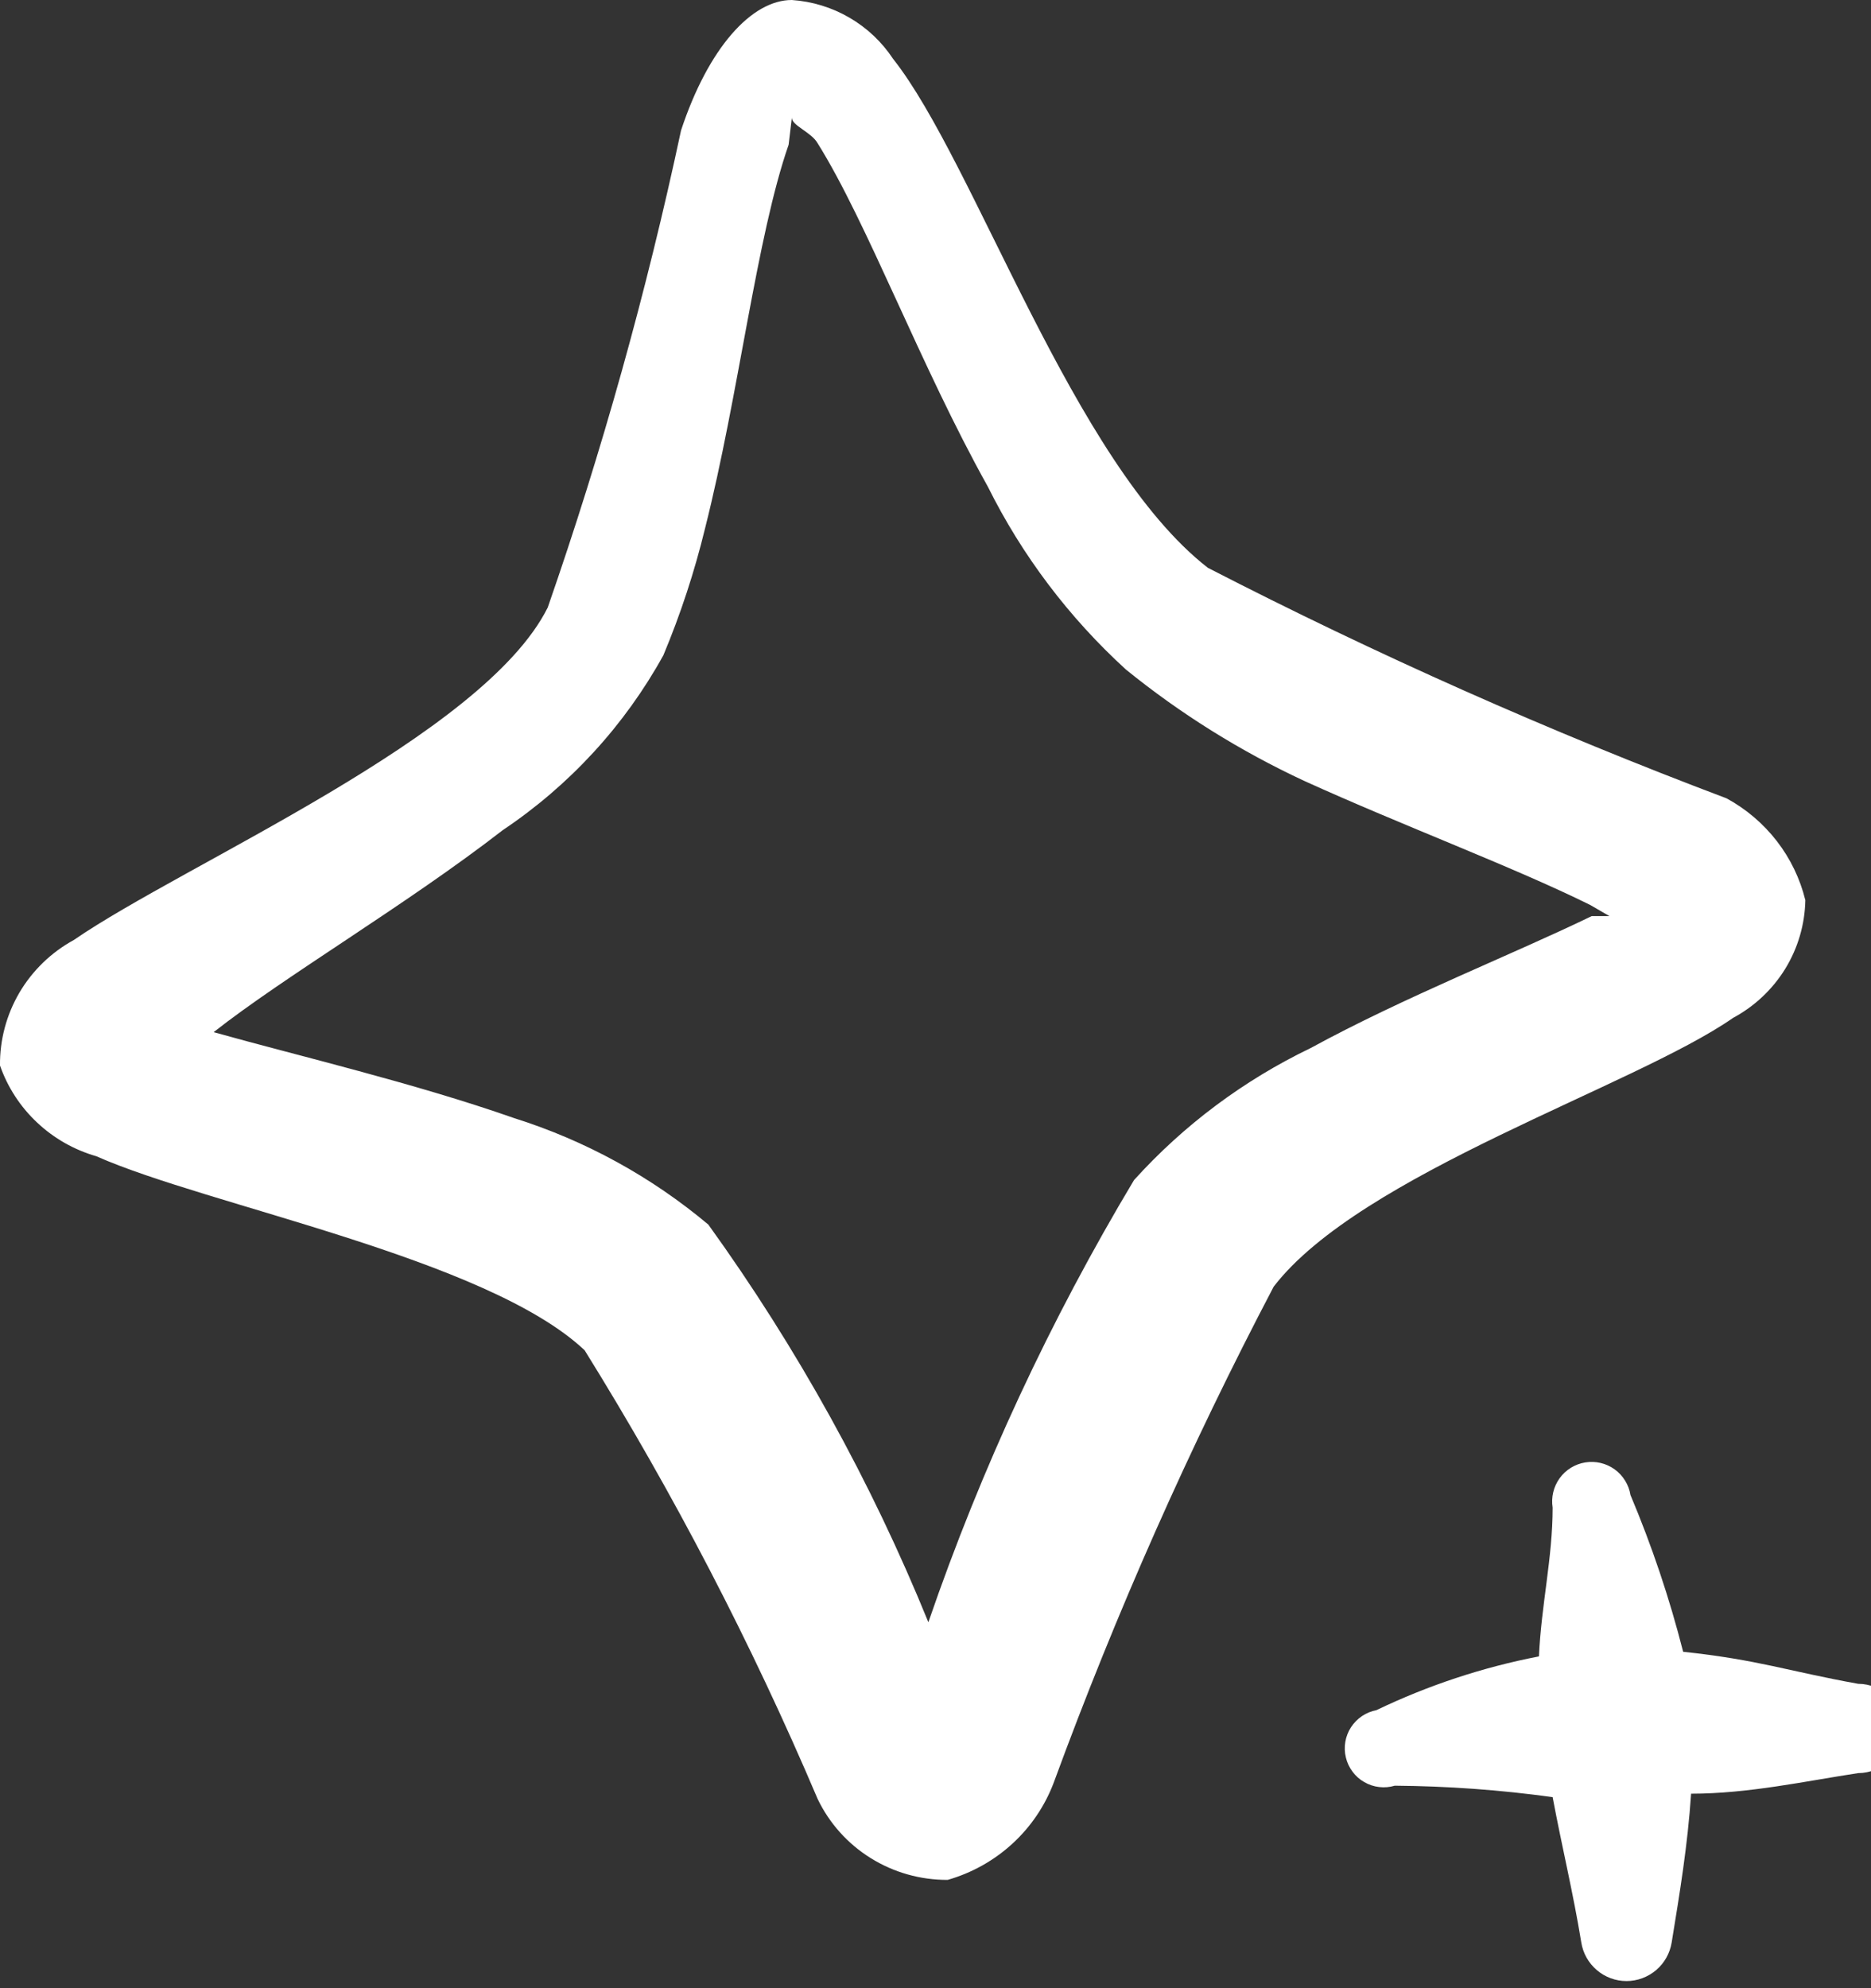 <svg width="32" height="34" viewBox="0 0 32 34" fill="none" xmlns="http://www.w3.org/2000/svg">
<rect x="0" y="0" width="32" height="34" fill="#333333" stroke="none"/>
<path d="M9.999 23.091C11.523 25.543 12.855 28.107 13.983 30.761C14.182 31.178 14.497 31.53 14.891 31.775C15.285 32.021 15.742 32.15 16.208 32.148C16.62 32.03 16.998 31.819 17.313 31.531C17.628 31.243 17.87 30.886 18.021 30.488C19.087 27.582 20.344 24.747 21.784 22.003C23.268 20.072 27.965 18.576 29.641 17.407C30.009 17.209 30.317 16.919 30.534 16.566C30.751 16.212 30.869 15.808 30.877 15.394C30.787 15.027 30.621 14.683 30.389 14.383C30.157 14.084 29.865 13.835 29.531 13.653C26.499 12.509 23.537 11.192 20.658 9.71C18.351 7.915 16.675 2.774 15.274 1.006C15.084 0.718 14.828 0.476 14.528 0.302C14.228 0.127 13.891 0.024 13.543 0C12.856 0 12.115 0.816 11.648 2.23C11.058 4.994 10.296 7.719 9.368 10.389C8.269 12.592 3.159 14.768 1.264 16.074C0.877 16.285 0.555 16.597 0.332 16.975C0.11 17.354 -0.005 17.785 0 18.222C0.13 18.593 0.347 18.927 0.634 19.196C0.92 19.466 1.268 19.664 1.648 19.773C3.544 20.616 8.324 21.513 9.999 23.091ZM8.598 14.197C9.742 13.431 10.684 12.405 11.346 11.205C11.641 10.5 11.88 9.772 12.06 9.03C12.637 6.745 12.939 4.052 13.488 2.475L13.543 2.013C13.543 2.149 13.873 2.257 13.983 2.448C14.834 3.808 15.741 6.255 16.895 8.322C17.481 9.5 18.282 10.56 19.257 11.45C20.19 12.207 21.215 12.846 22.306 13.354C23.982 14.116 25.878 14.823 27.196 15.475L27.526 15.666H27.224C25.878 16.319 24.009 17.053 22.416 17.923C21.27 18.474 20.244 19.241 19.395 20.181C17.962 22.574 16.783 25.108 15.878 27.742C14.899 25.336 13.636 23.053 12.115 20.942C11.139 20.123 10.01 19.504 8.791 19.12C7.088 18.522 5.11 18.059 3.654 17.651C4.862 16.699 6.95 15.475 8.598 14.197Z" fill="white"/>
<path fill-rule="evenodd" clip-rule="evenodd" d="M23.855 30.537C24.758 30.544 25.66 30.609 26.555 30.733C26.712 31.574 26.908 32.377 27.045 33.218C27.074 33.402 27.168 33.569 27.31 33.69C27.451 33.811 27.631 33.878 27.818 33.878C28.004 33.878 28.184 33.811 28.326 33.69C28.468 33.569 28.561 33.402 28.591 33.218C28.728 32.377 28.865 31.555 28.923 30.674C29.902 30.674 30.88 30.459 31.781 30.322C31.983 30.322 32.177 30.241 32.32 30.098C32.463 29.955 32.544 29.761 32.544 29.559C32.544 29.356 32.463 29.162 32.32 29.019C32.177 28.876 31.983 28.795 31.781 28.795C30.587 28.58 30.078 28.384 28.787 28.247C28.554 27.332 28.253 26.436 27.886 25.566C27.872 25.479 27.841 25.395 27.794 25.32C27.748 25.245 27.687 25.179 27.615 25.127C27.47 25.023 27.29 24.98 27.113 25.009C26.937 25.037 26.779 25.135 26.674 25.28C26.57 25.425 26.527 25.605 26.555 25.782C26.555 26.643 26.36 27.445 26.321 28.326C25.359 28.512 24.425 28.821 23.542 29.245C23.453 29.262 23.369 29.297 23.294 29.347C23.219 29.398 23.155 29.463 23.106 29.538C23.057 29.614 23.024 29.699 23.009 29.788C22.994 29.877 22.997 29.968 23.019 30.056C23.04 30.144 23.079 30.226 23.133 30.298C23.187 30.371 23.255 30.431 23.334 30.476C23.412 30.521 23.498 30.55 23.588 30.56C23.678 30.571 23.768 30.563 23.855 30.537Z" fill="white"/>
</svg>
